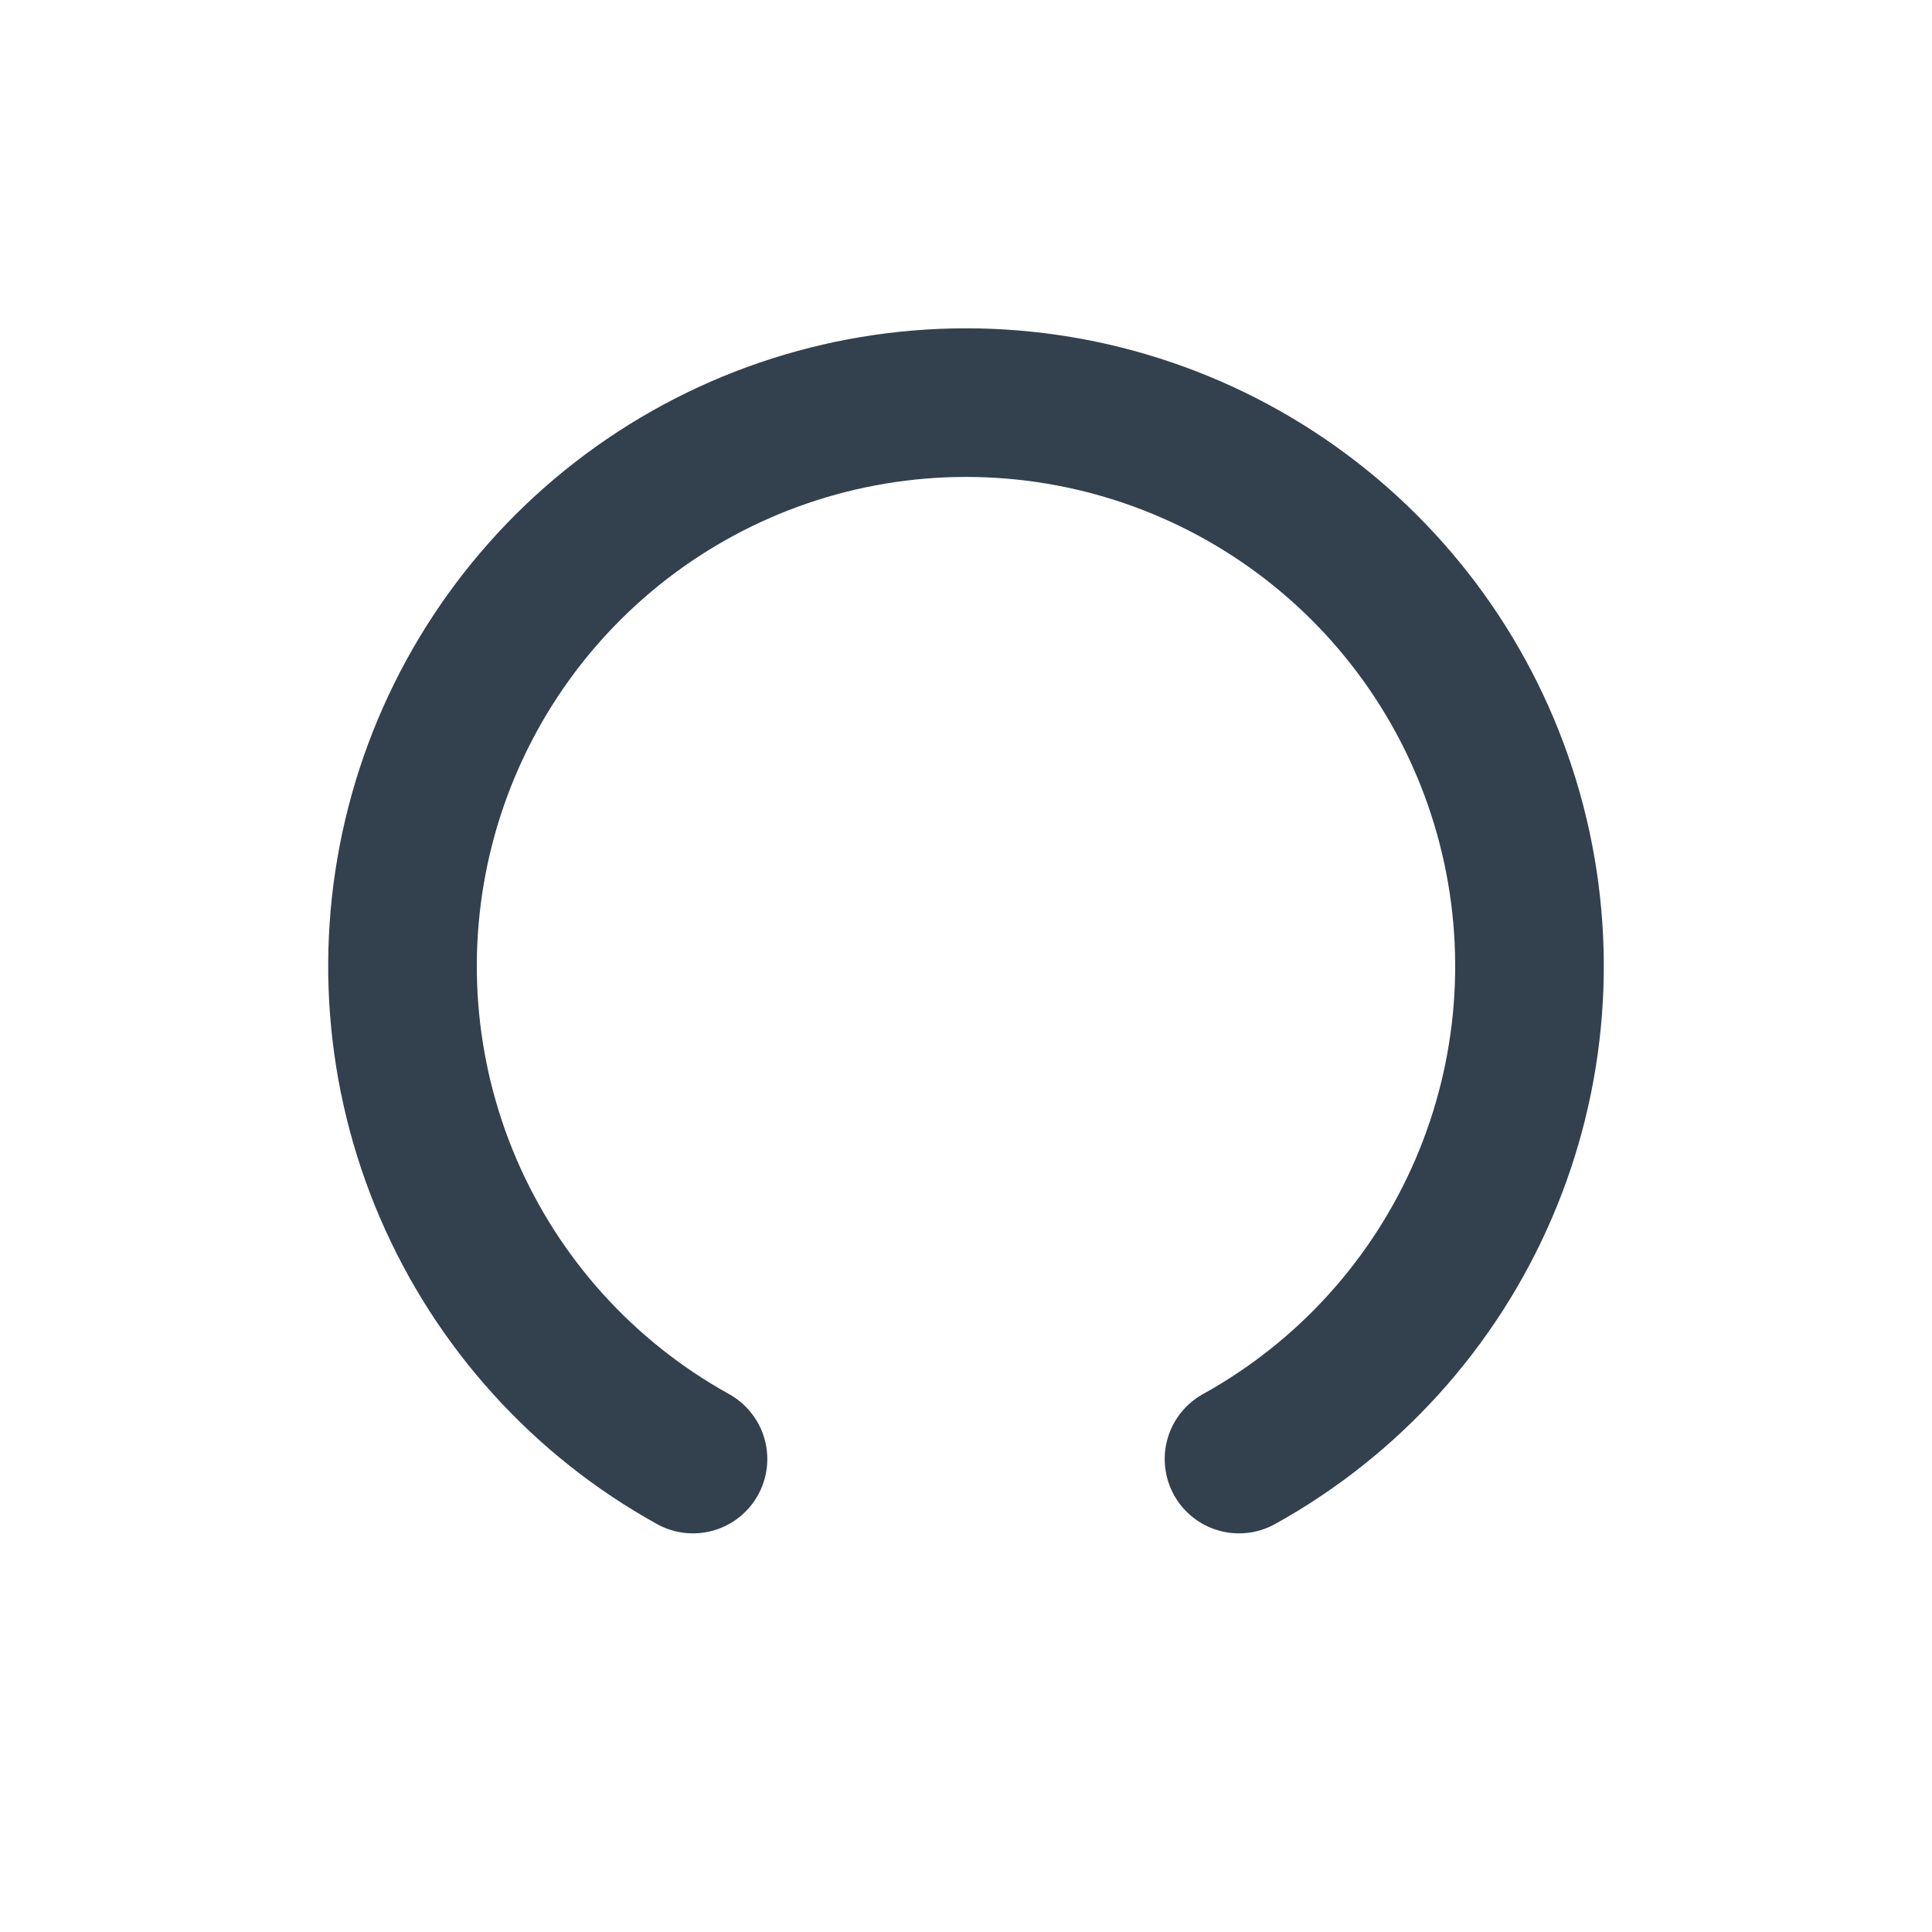 <svg width="78" height="78" viewBox="0 0 78 78" fill="none" xmlns="http://www.w3.org/2000/svg">
<path d="M27.978 58.906C23.566 56.463 20.092 52.623 18.1 47.991C16.108 43.358 15.712 38.195 16.974 33.312C18.235 28.43 21.084 24.105 25.07 21.018C29.057 17.93 33.957 16.255 39 16.255C44.043 16.255 48.943 17.93 52.929 21.018C56.916 24.105 59.765 28.43 61.026 33.312C62.288 38.195 61.892 43.358 59.9 47.991C57.908 52.623 54.434 56.463 50.022 58.906" stroke="#33404D" stroke-width="6" stroke-linecap="round"/>
</svg>
